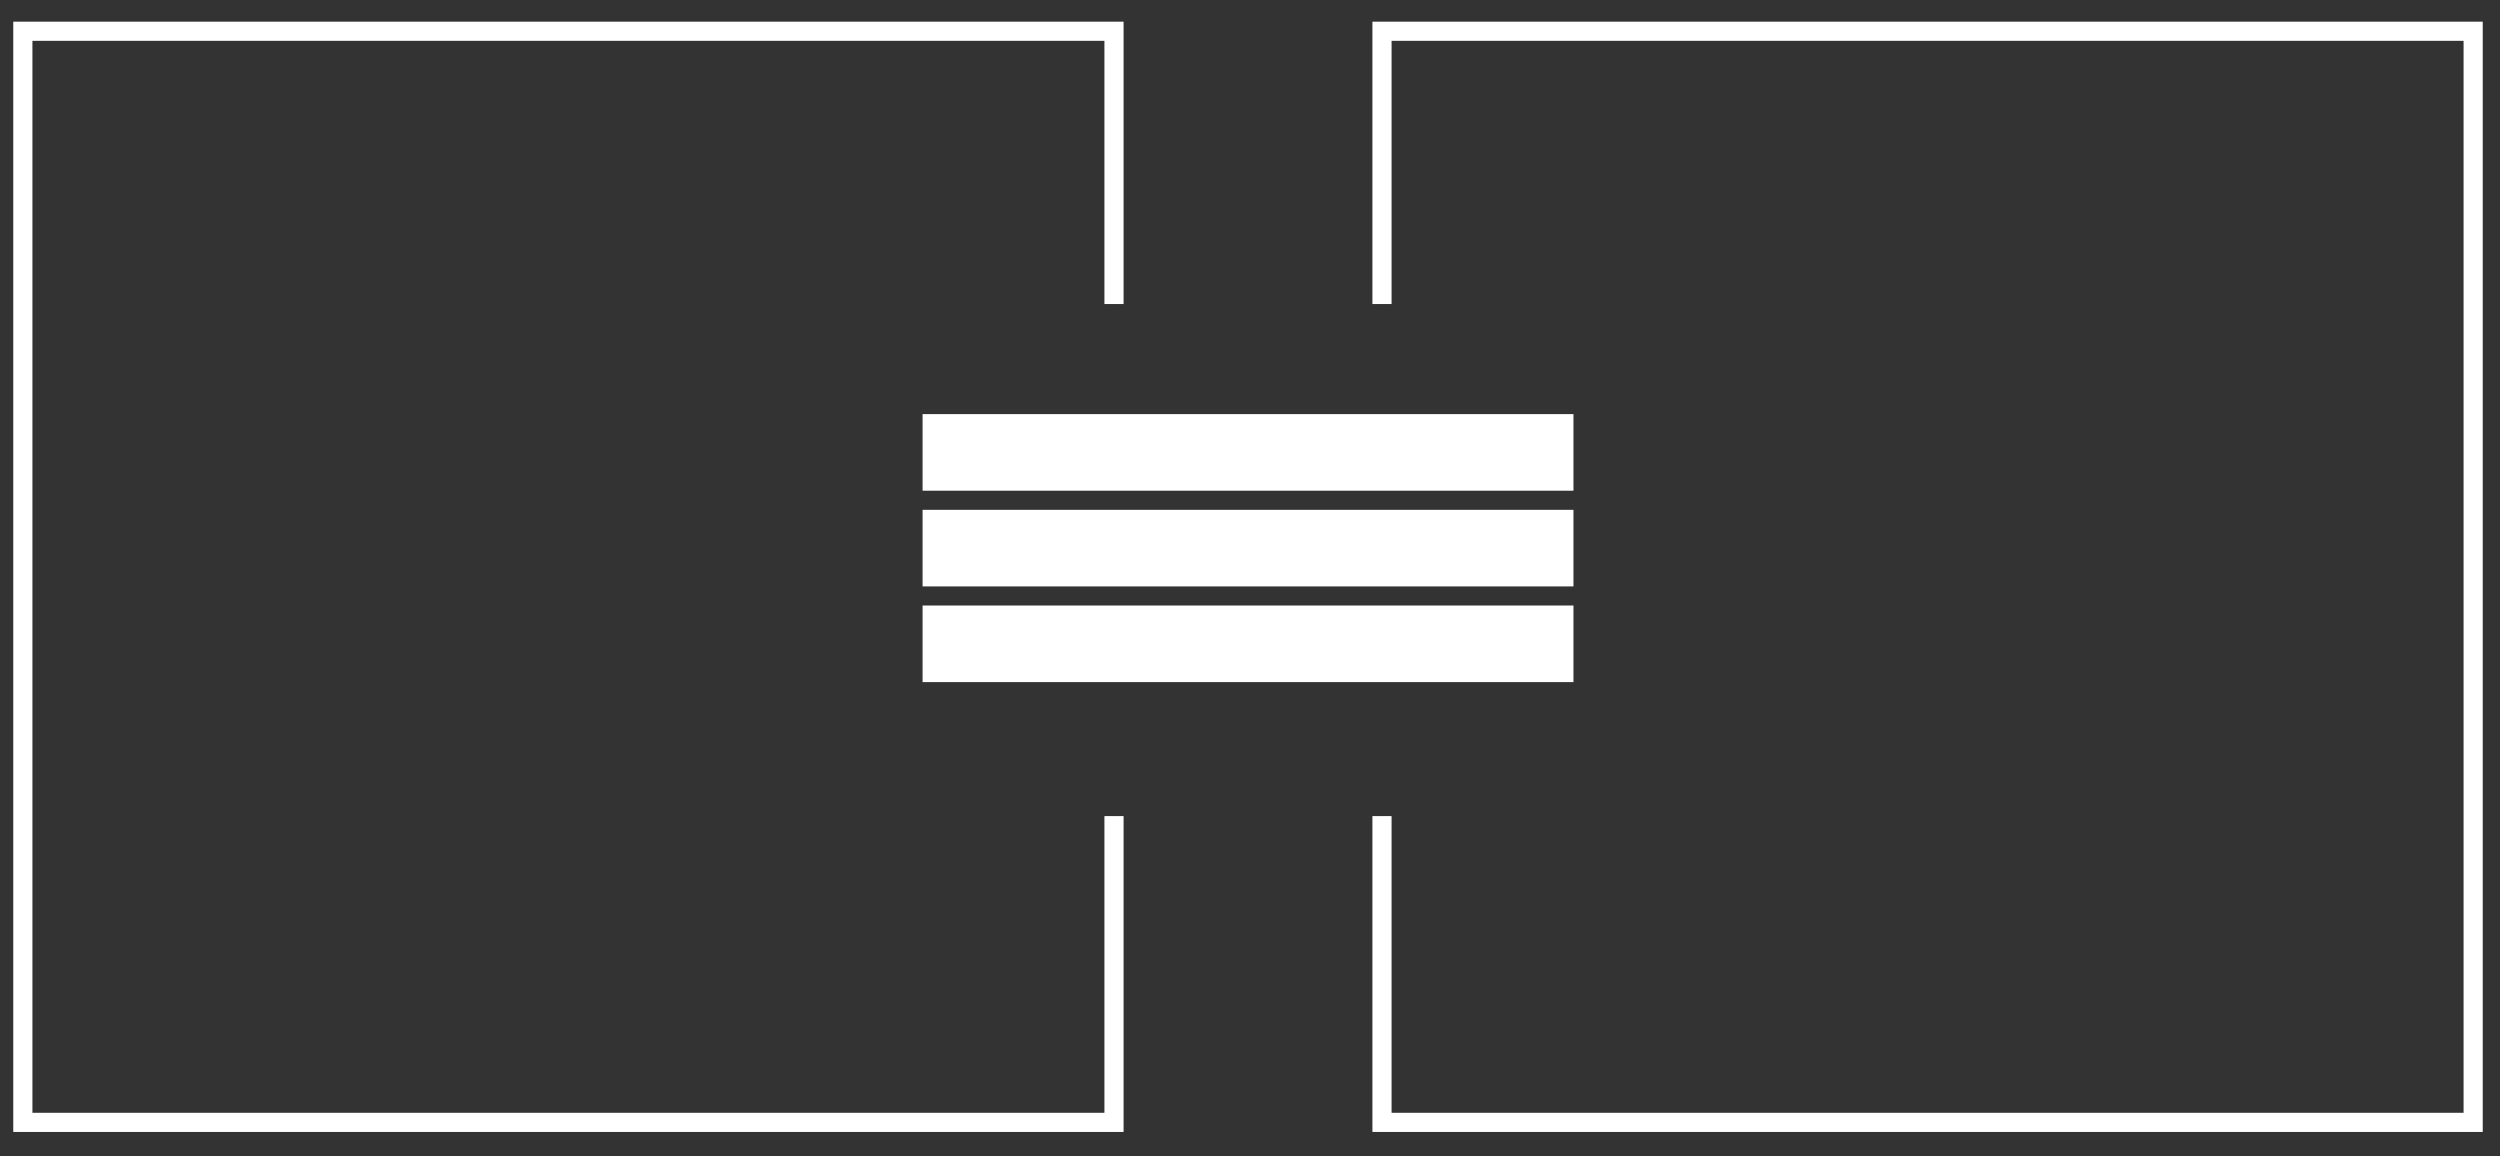 <?xml version="1.0" encoding="UTF-8"?> <svg xmlns="http://www.w3.org/2000/svg" width="80" height="37" viewBox="0 0 80 37" fill="none"><rect x="0" y="0" width="80" height="37" fill="#333333" stroke="none"/><path d="M35.648 26.115L35.648 35.916L0.731 35.916L0.731 1L35.648 1L35.648 9.729" stroke="white" stroke-width="0.613"></path><path d="M44.224 26.115L44.224 35.916L79.141 35.916L79.141 1L44.224 1L44.224 9.729" stroke="white" stroke-width="0.613"></path><rect x="29.829" y="13.558" width="20.215" height="1.838" fill="white" stroke="white" stroke-width="0.613"></rect><rect x="29.829" y="16.621" width="20.215" height="1.838" fill="white" stroke="white" stroke-width="0.613"></rect><rect x="29.829" y="19.683" width="20.215" height="1.838" fill="white" stroke="white" stroke-width="0.613"></rect></svg> 
